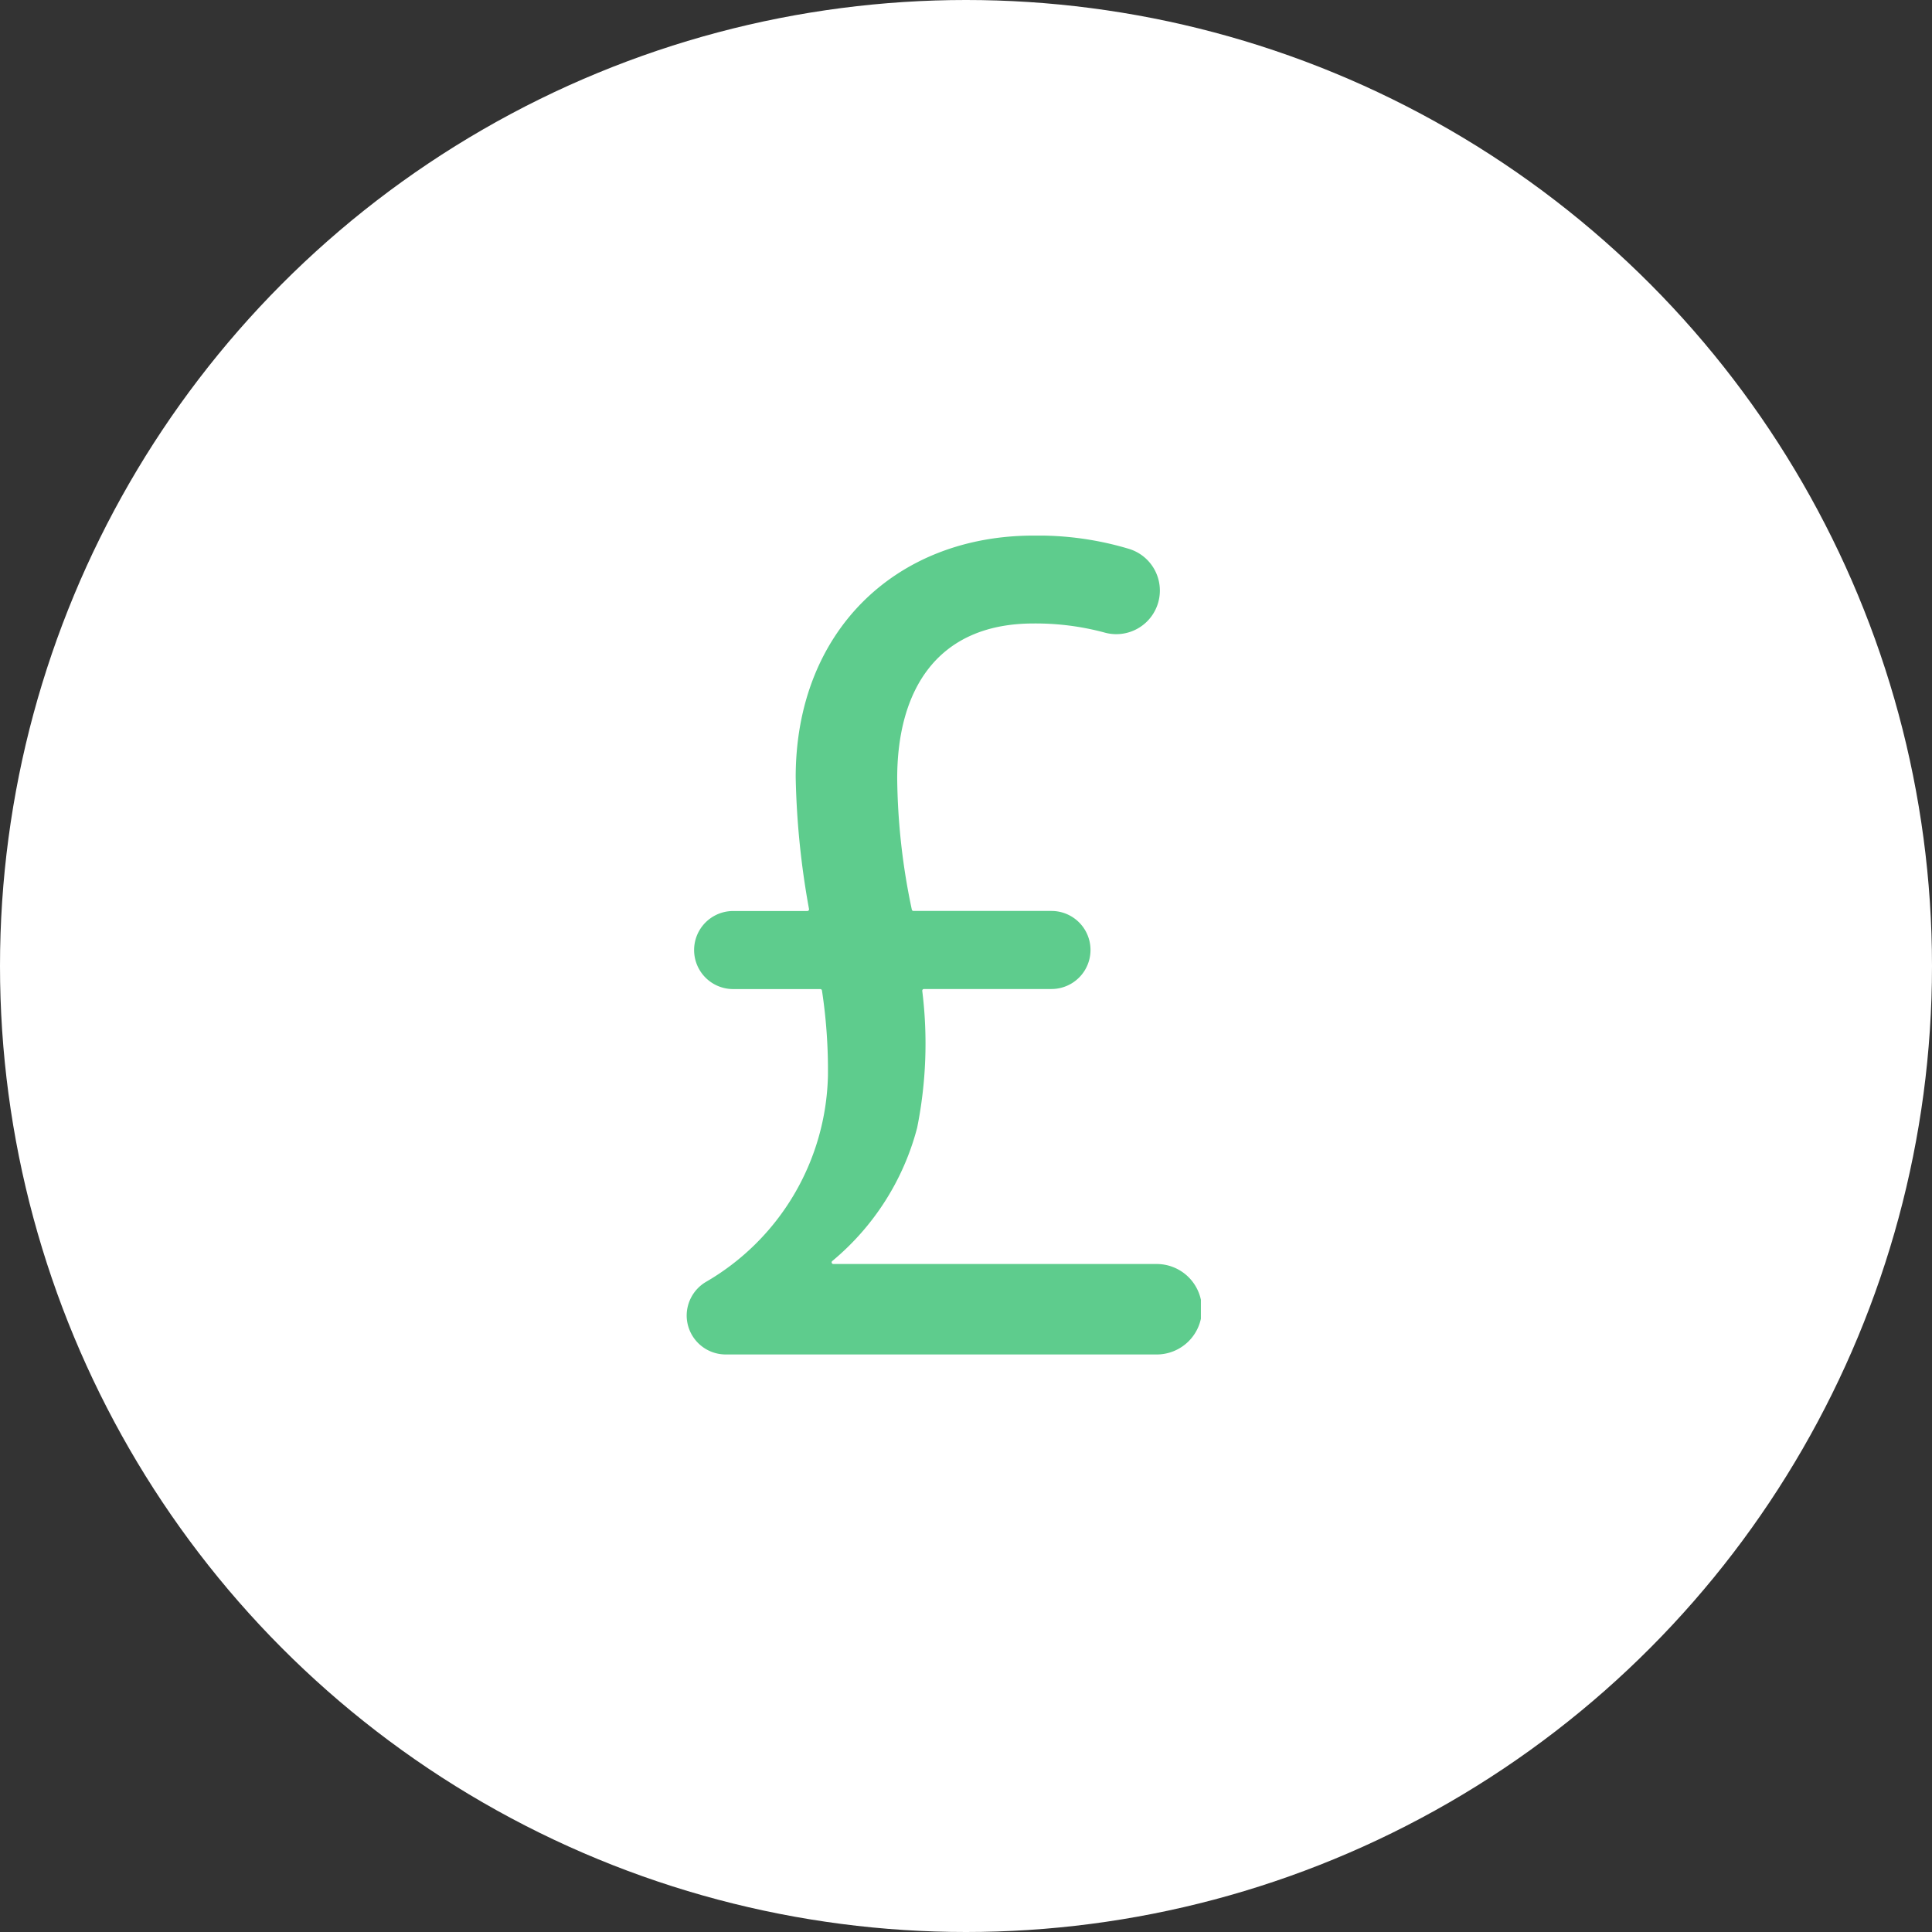 <?xml version="1.0" encoding="UTF-8"?>
<svg xmlns="http://www.w3.org/2000/svg" xmlns:xlink="http://www.w3.org/1999/xlink" width="87" height="87" viewBox="0 0 87 87">
  <rect x="0" y="0" width="87" height="87" fill="#333333" stroke="none"/>
  <defs>
    <clipPath id="clip-path">
      <rect id="Rectangle_530" data-name="Rectangle 530" width="23.156" height="36.882" transform="translate(0 0)" fill="#5ecc8d"></rect>
    </clipPath>
  </defs>
  <g id="Group_1598" data-name="Group 1598" transform="translate(3031 -3686)">
    <g id="Group_1597" data-name="Group 1597" transform="translate(0 -1)">
      <g id="Group_1592" data-name="Group 1592" transform="translate(-4372 2331)">
        <circle id="Ellipse_105" data-name="Ellipse 105" cx="43.5" cy="43.5" r="43.5" transform="translate(1341 1356)" fill="#fff"></circle>
        <g id="Group_1478" data-name="Group 1478" transform="translate(1371.922 1380.118)">
          <g id="Group_1477" data-name="Group 1477" clip-path="url(#clip-path)">
            <path id="Path_1035" data-name="Path 1035" d="M0,35.123H0a1.767,1.767,0,0,1,.851-1.506,11.021,11.021,0,0,0,5.51-9.29,23.833,23.833,0,0,0-.269-3.84.078.078,0,0,0-.076-.066H2.092a1.757,1.757,0,0,1,0-3.515H5.433a.076.076,0,0,0,.076-.088,36.774,36.774,0,0,1-.6-5.938C4.91,4.3,9.43,0,15.623,0a14.23,14.23,0,0,1,4.3.6,1.963,1.963,0,0,1-1.136,3.758,11.921,11.921,0,0,0-3.169-.4c-4.352,0-6.138,3.013-6.138,6.975a29.666,29.666,0,0,0,.658,5.908.077.077,0,0,0,.076.062h6.213a1.757,1.757,0,1,1,0,3.515H10.684a.077.077,0,0,0-.076.083,19.252,19.252,0,0,1-.23,6.167,11.621,11.621,0,0,1-3.823,6,.075.075,0,0,0-.027.058.077.077,0,0,0,.077.076H21.119a2.037,2.037,0,1,1,0,4.073H1.758A1.758,1.758,0,0,1,0,35.123" fill="#5ecc8d"></path>
          </g>
        </g>
      </g>
    </g>
  </g>
</svg>
